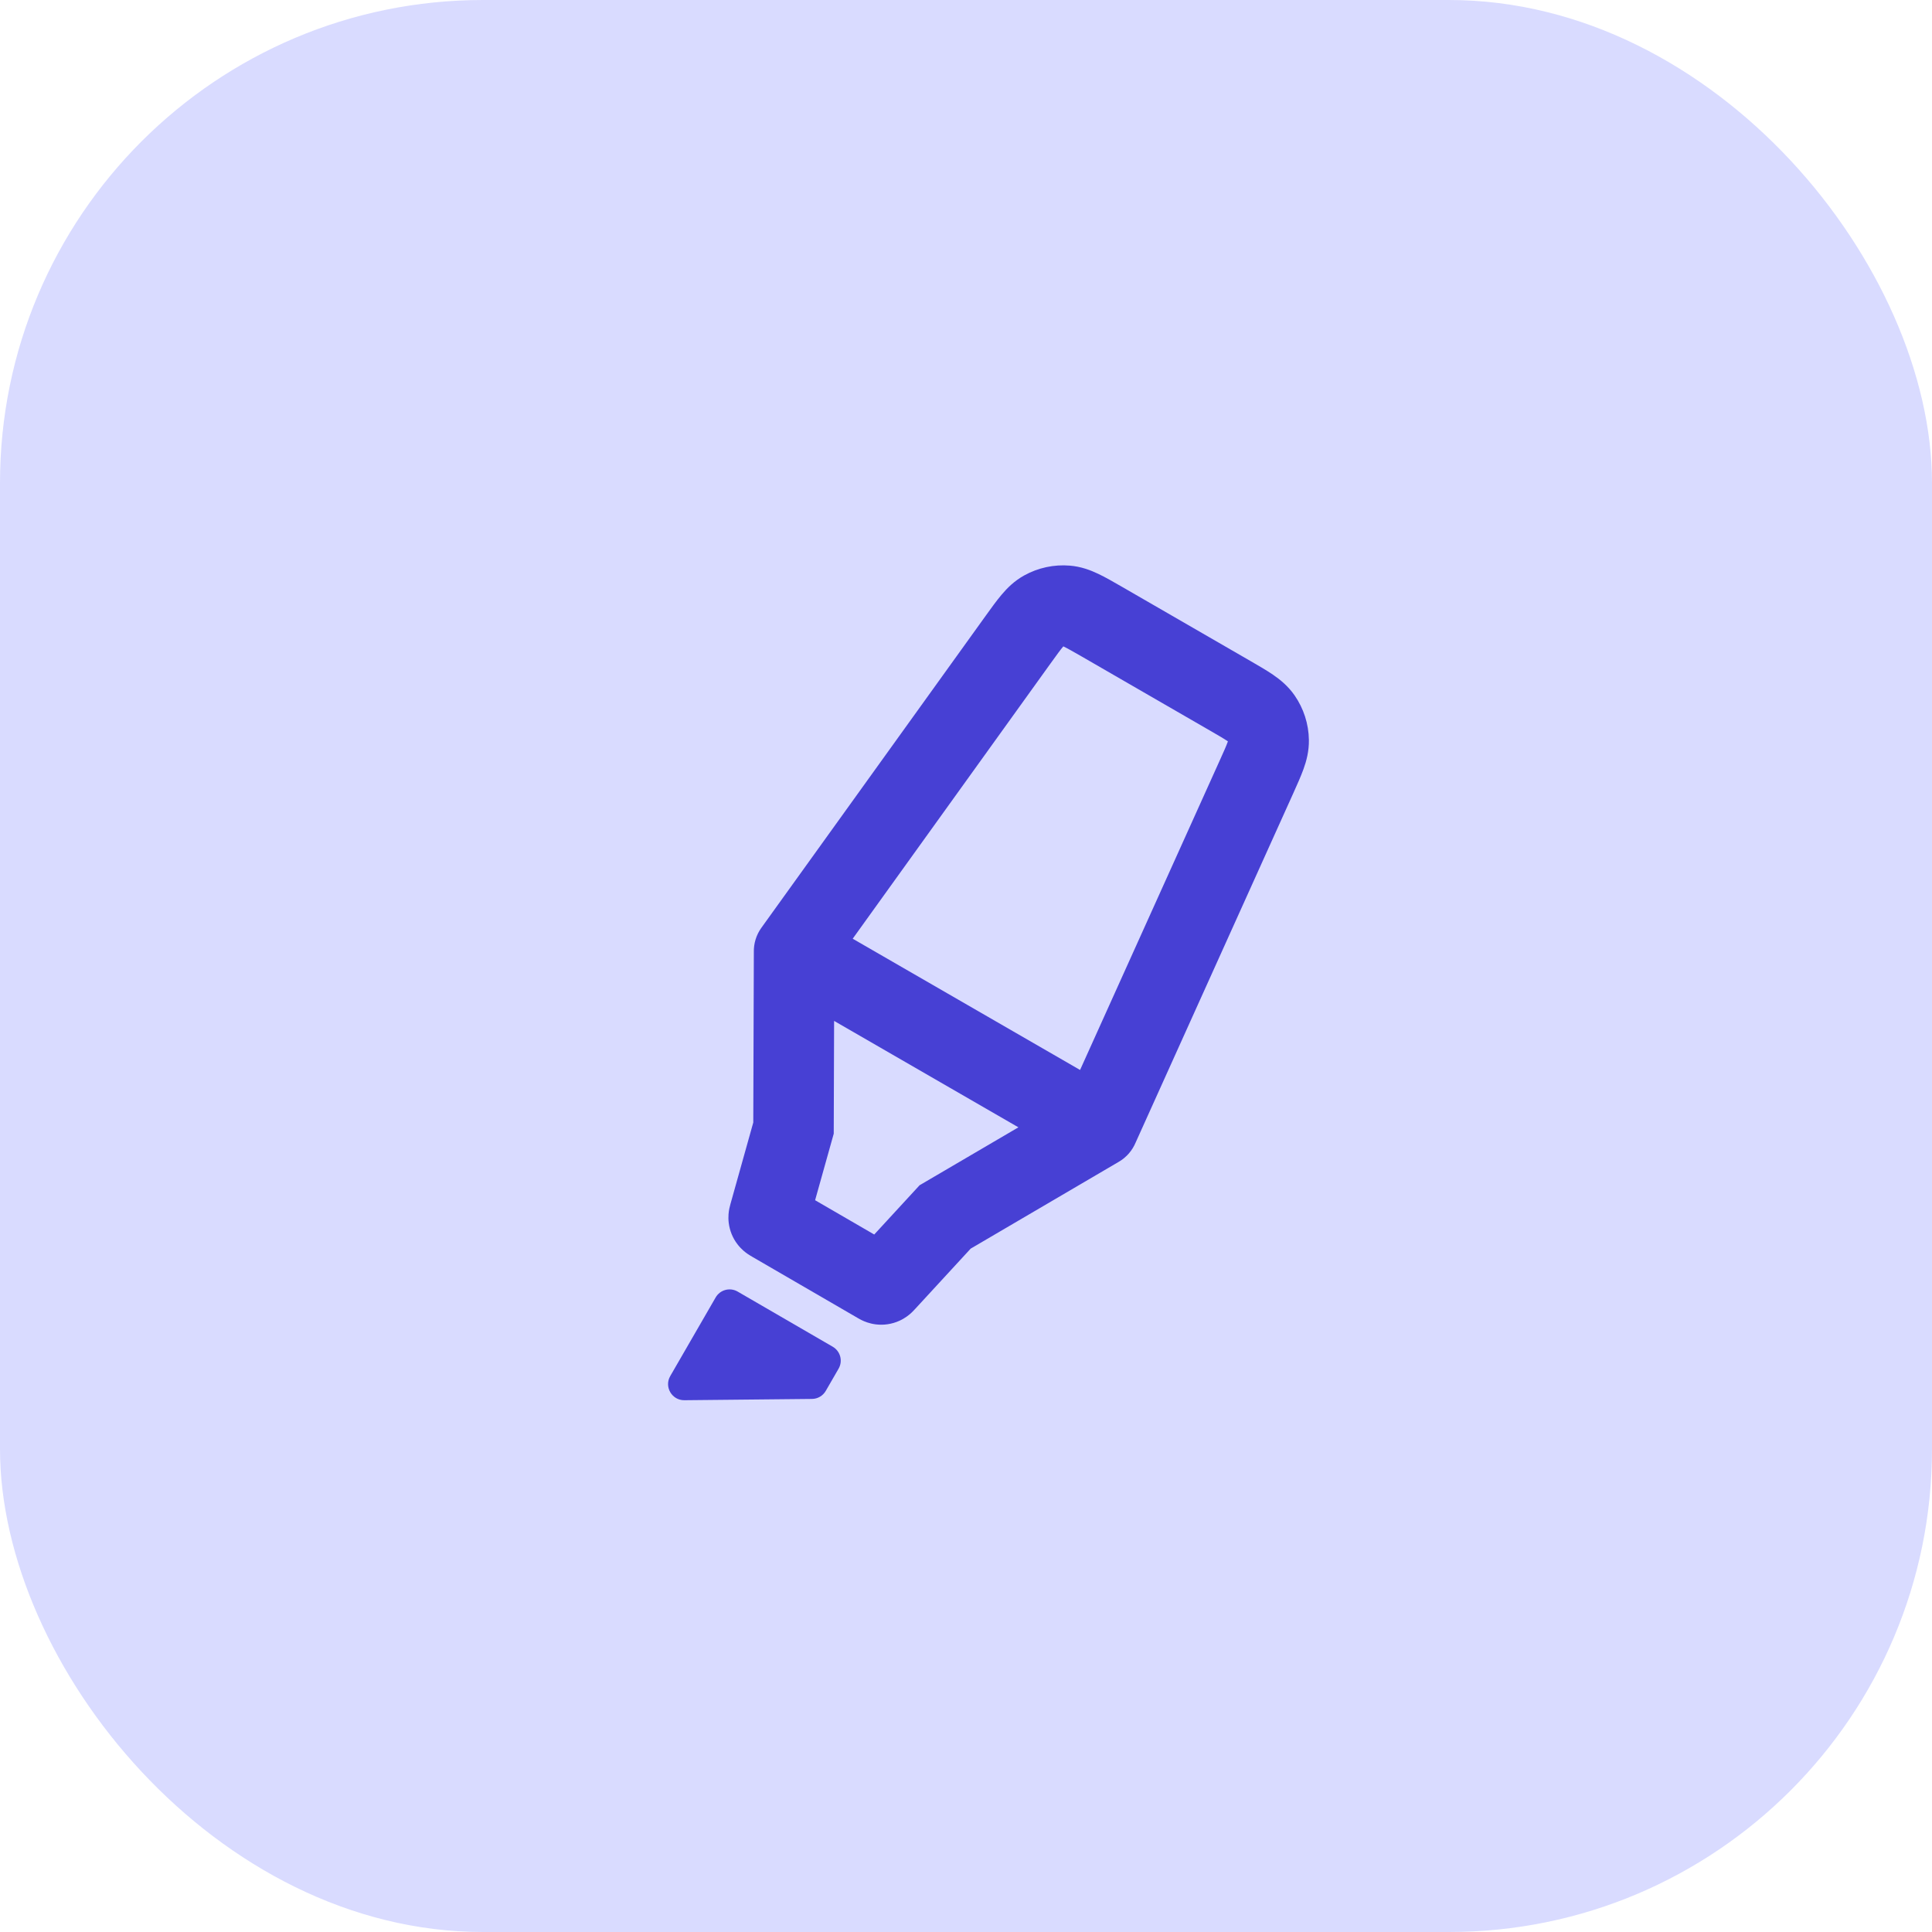 <svg width="48" height="48" viewBox="0 0 48 48" fill="none" xmlns="http://www.w3.org/2000/svg">
<rect width="48" height="48" rx="12" fill="#D9DBFF"/>
<path fill-rule="evenodd" clip-rule="evenodd" d="M25.445 14.297C25.791 14.105 26.186 14.02 26.58 14.053C26.861 14.076 27.097 14.167 27.29 14.259C27.465 14.342 27.661 14.456 27.86 14.57L31.075 16.427C31.274 16.542 31.47 16.655 31.63 16.765C31.806 16.886 32.003 17.045 32.164 17.277C32.389 17.602 32.513 17.986 32.519 18.381C32.524 18.663 32.458 18.907 32.385 19.108C32.319 19.291 32.226 19.497 32.132 19.706L28.215 28.385C28.134 28.579 27.992 28.75 27.797 28.864L24.116 31.022L22.735 32.522L22.733 32.524C22.723 32.535 22.686 32.575 22.646 32.613C22.594 32.662 22.492 32.749 22.342 32.816C22.16 32.898 21.959 32.928 21.761 32.904C21.598 32.884 21.475 32.831 21.411 32.8C21.362 32.776 21.314 32.748 21.302 32.741L21.299 32.739L18.685 31.222L18.683 31.22C18.67 31.213 18.623 31.186 18.579 31.156C18.521 31.117 18.418 31.039 18.321 30.912C18.203 30.758 18.129 30.575 18.105 30.382C18.086 30.223 18.106 30.095 18.12 30.026C18.131 29.974 18.145 29.922 18.149 29.909L18.15 29.906L18.715 27.888L18.729 23.659C18.723 23.443 18.788 23.229 18.916 23.051L24.492 15.295C24.626 15.108 24.758 14.925 24.883 14.777C25.021 14.613 25.198 14.434 25.445 14.297ZM20.723 25.364L25.302 28.008L22.847 29.447L21.72 30.671L20.251 29.819L20.714 28.166L20.723 25.364ZM26.411 16.067C26.343 16.148 26.257 16.266 26.098 16.487L21.185 23.322L26.834 26.583L30.296 18.911C30.408 18.663 30.468 18.53 30.503 18.43L30.507 18.42L30.498 18.413C30.411 18.354 30.285 18.28 30.049 18.144L26.886 16.317C26.65 16.182 26.523 16.109 26.428 16.064L26.418 16.059L26.411 16.067Z" fill="#4740D4"/>
<path d="M20.689 33.459C20.88 33.57 20.945 33.814 20.834 34.005L20.516 34.556C20.445 34.679 20.315 34.755 20.174 34.756L17.002 34.788C16.693 34.791 16.497 34.456 16.652 34.188L17.78 32.235C17.89 32.043 18.136 31.978 18.327 32.089L20.689 33.459Z" fill="#4740D4"/>
</svg>
